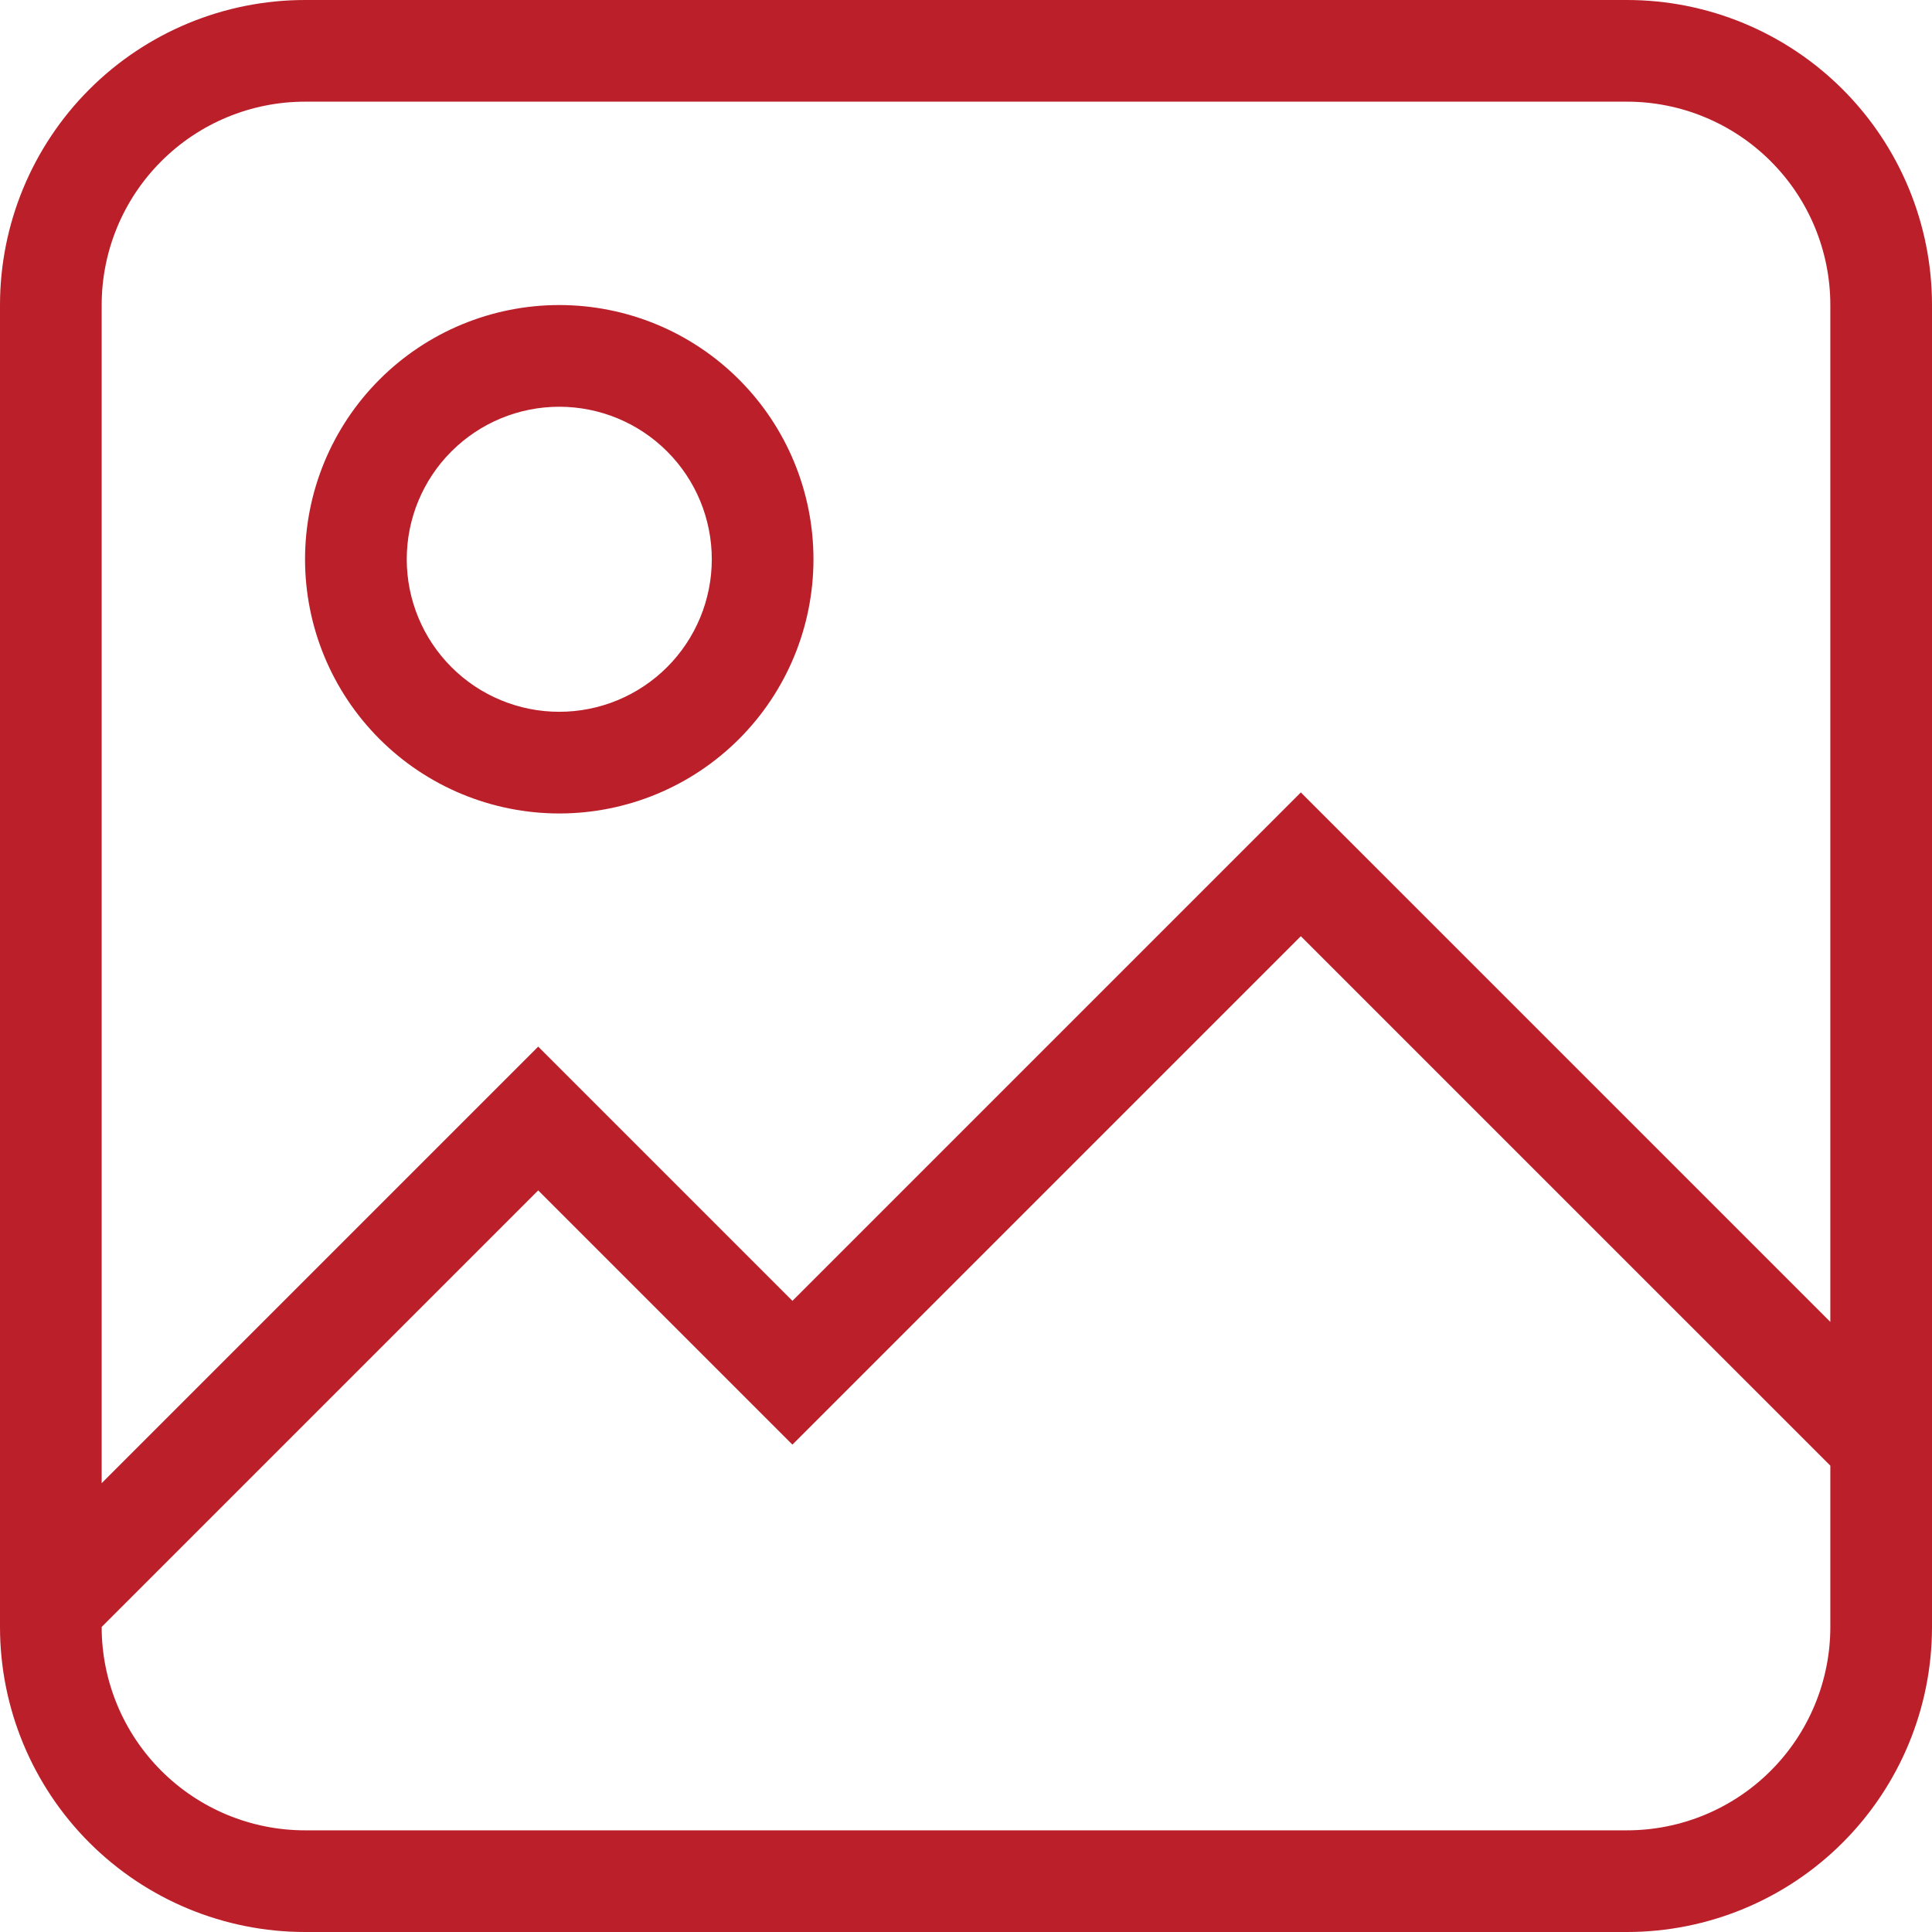 <?xml version="1.0" encoding="UTF-8" standalone="no"?>
<!DOCTYPE svg PUBLIC "-//W3C//DTD SVG 1.1//EN" "http://www.w3.org/Graphics/SVG/1.1/DTD/svg11.dtd">
<svg width="64" height="64" viewBox="0 0 64 64" fill="none" xmlns="http://www.w3.org/2000/svg">
<path d="M10.105 0H53.895C56.575 0 59.145 1.065 61.04 2.96C62.935 4.855 64 7.425 64 10.105V53.895C64 56.575 62.935 59.145 61.04 61.04C59.145 62.935 56.575 64 53.895 64H10.105C7.425 64 4.855 62.935 2.96 61.04C1.065 59.145 0 56.575 0 53.895V10.105C0 7.425 1.065 4.855 2.96 2.96C4.855 1.065 7.425 0 10.105 0ZM10.105 3.368C8.319 3.368 6.605 4.078 5.342 5.342C4.078 6.605 3.368 8.319 3.368 10.105V49.132L17.829 34.671L26.25 43.092L43.092 26.25L60.632 43.789V10.105C60.632 8.319 59.922 6.605 58.658 5.342C57.395 4.078 55.681 3.368 53.895 3.368H10.105ZM26.25 47.855L17.829 39.434L3.368 53.895C3.368 55.681 4.078 57.395 5.342 58.658C6.605 59.922 8.319 60.632 10.105 60.632H53.895C55.681 60.632 57.395 59.922 58.658 58.658C59.922 57.395 60.632 55.681 60.632 53.895V48.552L43.092 31.013L26.25 47.855ZM18.526 10.105C20.76 10.105 22.902 10.992 24.481 12.572C26.06 14.151 26.947 16.293 26.947 18.526C26.947 20.76 26.06 22.902 24.481 24.481C22.902 26.06 20.76 26.947 18.526 26.947C16.293 26.947 14.151 26.06 12.572 24.481C10.992 22.902 10.105 20.76 10.105 18.526C10.105 16.293 10.992 14.151 12.572 12.572C14.151 10.992 16.293 10.105 18.526 10.105ZM18.526 13.474C17.186 13.474 15.901 14.006 14.954 14.954C14.006 15.901 13.474 17.186 13.474 18.526C13.474 19.866 14.006 21.151 14.954 22.099C15.901 23.047 17.186 23.579 18.526 23.579C19.866 23.579 21.151 23.047 22.099 22.099C23.047 21.151 23.579 19.866 23.579 18.526C23.579 17.186 23.047 15.901 22.099 14.954C21.151 14.006 19.866 13.474 18.526 13.474Z" fill="#BB202A"/>
</svg>
